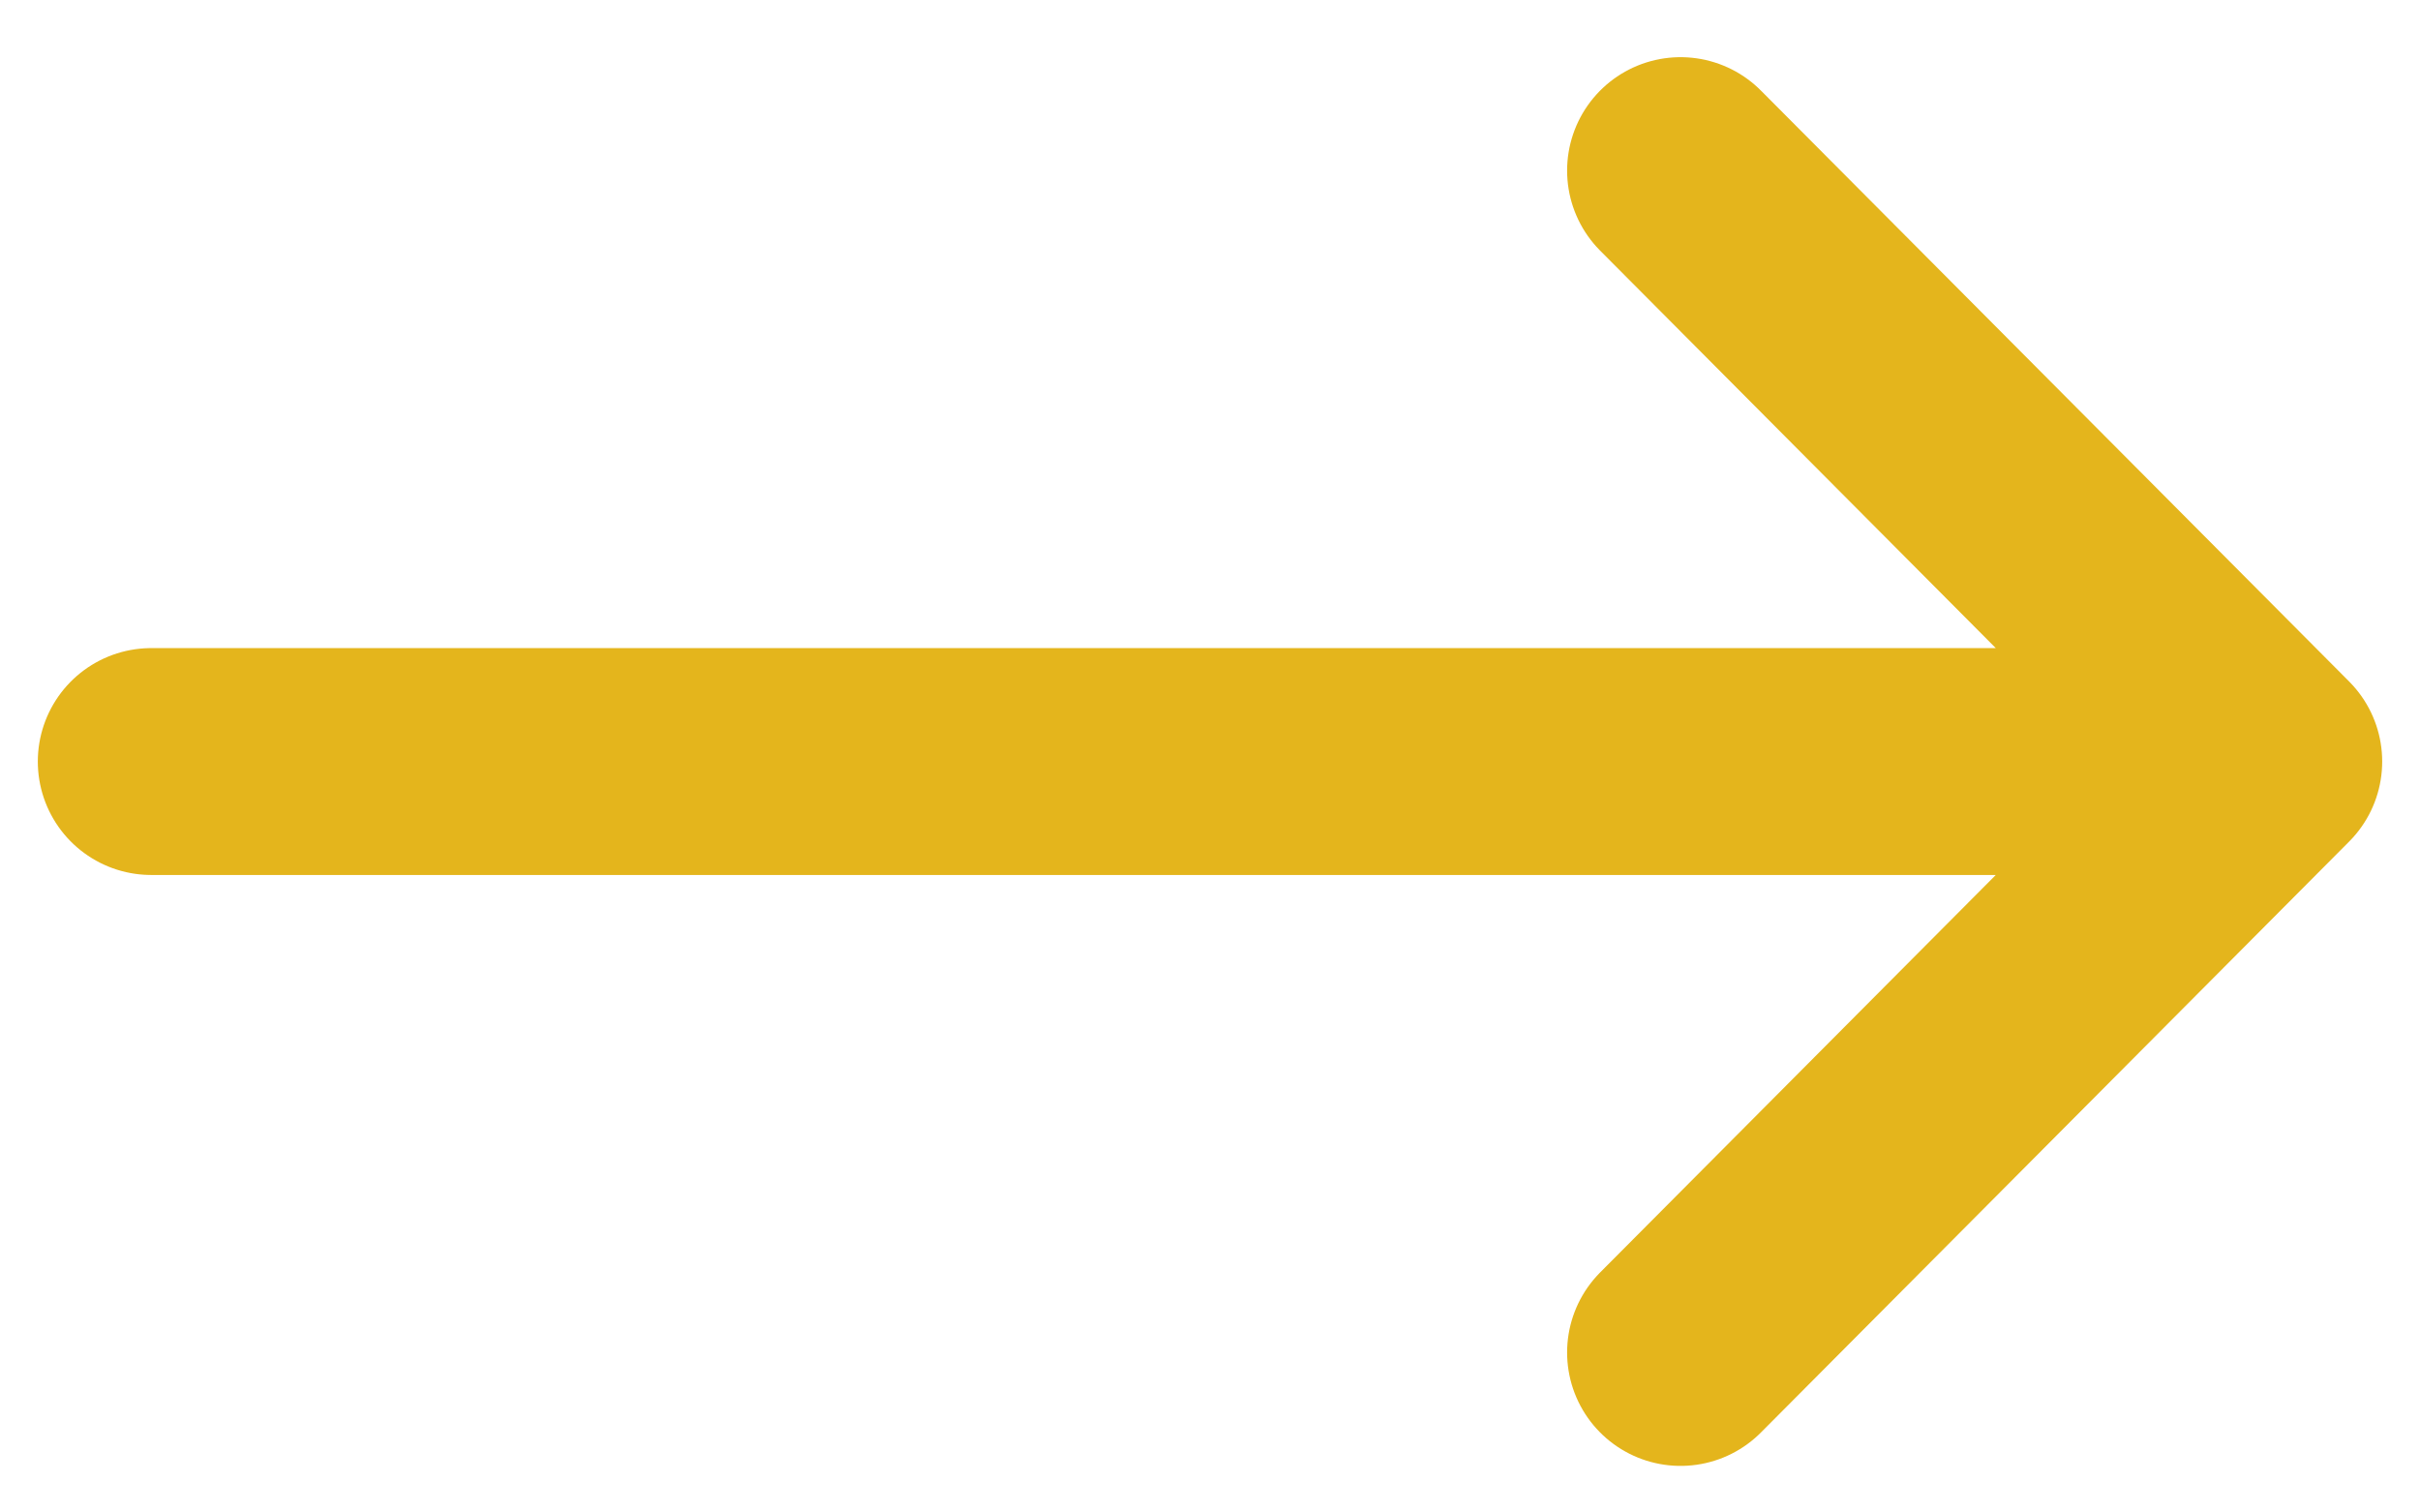 <svg width="16" height="10" viewBox="0 0 16 10" fill="none" xmlns="http://www.w3.org/2000/svg">
<path d="M15 5.035L11.111 1.128M15 5.035L11.111 8.942M15 5.035H1" stroke="#E4B51C" stroke-width="1.5" stroke-linecap="round" stroke-linejoin="round"/>
</svg>
